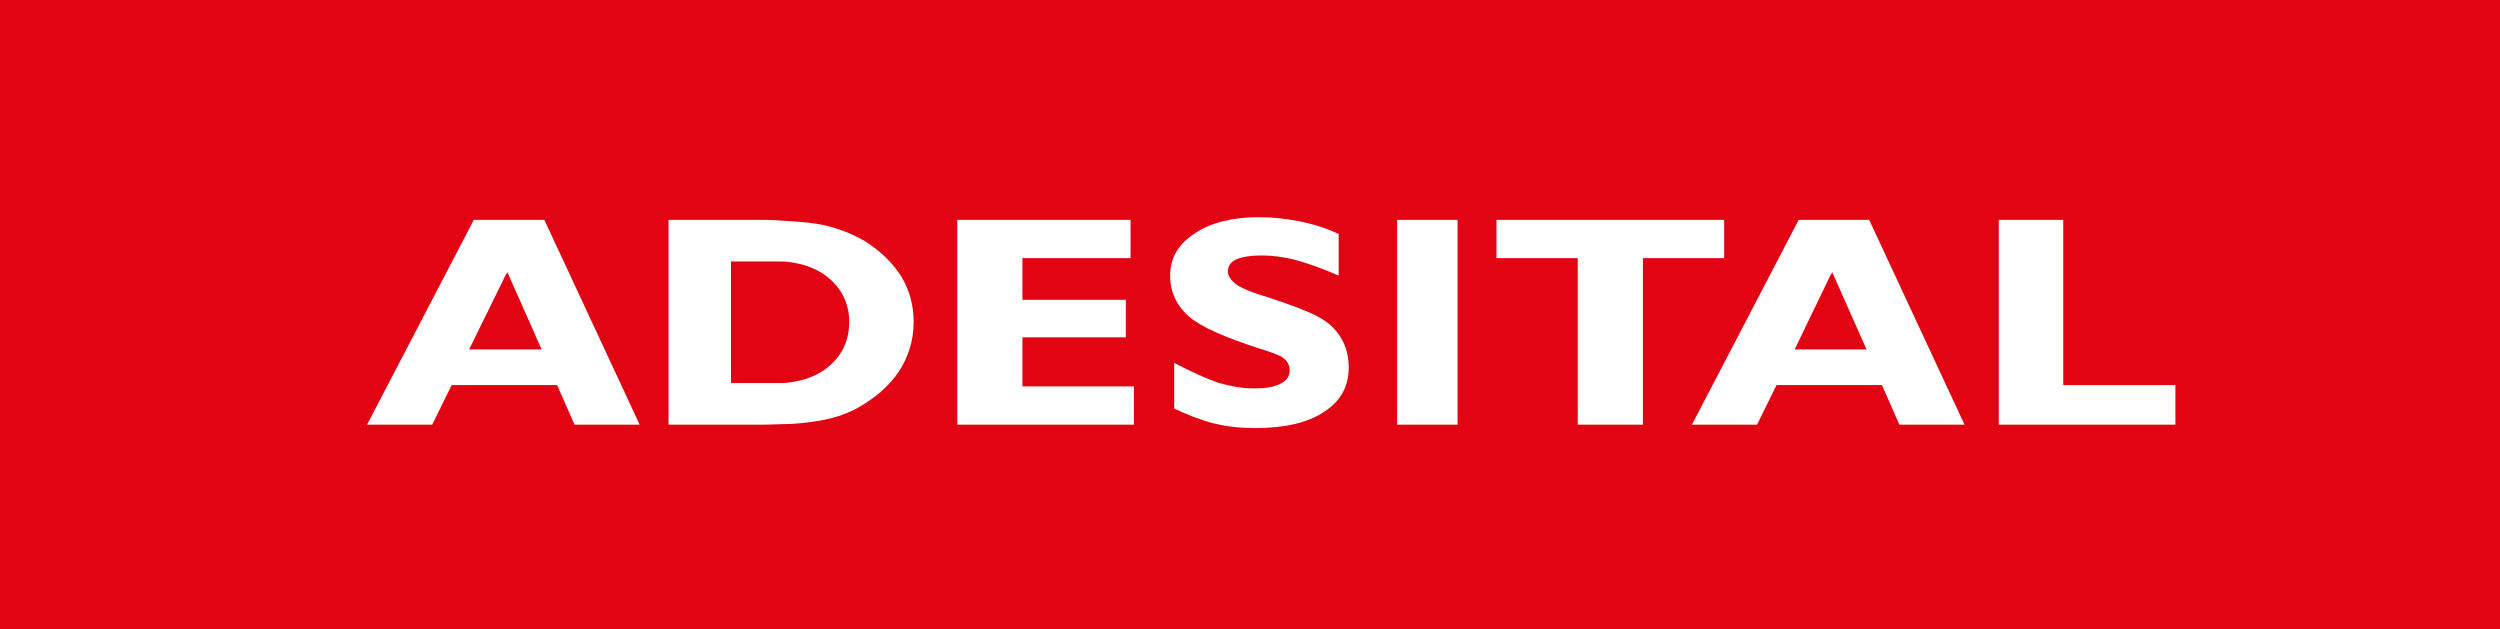 <?xml version="1.0" encoding="utf-8"?>
<!-- Generator: Adobe Illustrator 15.1.0, SVG Export Plug-In . SVG Version: 6.00 Build 0)  -->
<!DOCTYPE svg PUBLIC "-//W3C//DTD SVG 1.1//EN" "http://www.w3.org/Graphics/SVG/1.1/DTD/svg11.dtd">
<svg version="1.1" id="Vrstva_1" xmlns="http://www.w3.org/2000/svg" xmlns:xlink="http://www.w3.org/1999/xlink" x="0px" y="0px"
	 width="450.794px" height="113.451px" viewBox="0 0 450.794 113.451" enable-background="new 0 0 450.794 113.451"
	 xml:space="preserve">
<rect fill="#E30413" width="450.794" height="113.451"/>
<path fill="#FFFFFF" d="M330.026,49.695l-6.416,13.317h6.416h6.537l-6.174-13.924L330.026,49.695z M307.988,76.576h-2.907
	l2.907-5.569l16.349-31.361h5.689h7.021l17.192,36.931h-11.746l-3.145-7.143h-9.322h-9.688l-3.514,7.143H307.988L307.988,76.576z
	 M307.988,46.545h-11.742v30.029H284.5V46.545h-14.653v-6.9h38.142h2.907v6.9H307.988z M142.467,76.451
	c-1.453,0-3.149,0.125-5.083,0.125H120.55V39.645h16.834c1.934,0,3.513,0.121,5.083,0.242c2.423,0.121,4.479,0.361,6.176,0.727
	c2.663,0.605,5.086,1.574,7.388,2.907c2.782,1.815,4.962,3.876,6.537,6.416c1.453,2.42,2.18,5.207,2.18,8.112
	c0,3.391-0.969,6.294-2.665,8.959c-1.814,2.665-4.477,4.967-7.868,6.781c-1.938,0.968-4.115,1.693-6.42,2.06
	C146.464,76.089,144.648,76.332,142.467,76.451 M142.467,47.273c-0.728-0.123-1.453-0.123-2.3-0.123h-8.355v21.918h8.355
	c0.847,0,1.572,0,2.3-0.121c2.786-0.365,5.207-1.334,7.022-2.908c2.421-2.058,3.635-4.721,3.635-7.989
	c0-3.146-1.214-5.812-3.635-7.868C147.674,48.604,145.253,47.639,142.467,47.273"/>
<path fill="#FFFFFF" d="M360.417,76.576V39.645h11.621v29.788h20.225v7.144H360.417z M251.927,39.645h10.897v36.932h-10.897V39.645z
	 M211.726,73.666v-8.23c3.27,1.697,5.933,2.904,8.111,3.633c2.183,0.604,4.236,0.969,6.295,0.969c2.061,0,3.635-0.242,4.727-0.849
	c1.09-0.483,1.695-1.33,1.695-2.423c0-0.847-0.362-1.574-1.091-2.179c-0.604-0.482-2.18-1.091-4.6-1.814
	c-5.938-1.94-10.173-3.755-12.474-5.692c-2.181-1.937-3.392-4.359-3.392-7.385c0-3.15,1.453-5.689,4.479-7.631
	c2.904-1.937,6.781-2.904,11.502-2.904c2.422,0,4.725,0.242,7.269,0.727c2.423,0.484,4.842,1.213,7.144,2.303v7.506
	c-2.785-1.211-5.446-2.18-7.627-2.785c-2.303-0.604-4.362-0.849-6.3-0.849s-3.51,0.243-4.601,0.728
	c-0.969,0.485-1.453,1.213-1.453,2.18c0,0.729,0.483,1.454,1.332,2.186c0.97,0.721,2.421,1.328,4.236,1.932
	c0.484,0.121,1.09,0.365,1.938,0.605c3.998,1.333,6.901,2.422,8.718,3.391c1.817,0.969,3.15,2.18,4.119,3.752
	c0.97,1.576,1.449,3.396,1.449,5.451c0,3.391-1.449,6.053-4.478,7.992c-2.907,1.936-7.021,2.906-12.35,2.906
	c-2.664,0-5.087-0.245-7.51-0.85C216.449,75.728,214.029,74.756,211.726,73.666 M172.617,76.576V39.645h31.24v6.899h-19.494v7.512
	h18.646v6.776h-18.646v8.841h20.1v6.901h-31.846V76.576z"/>
<path fill="#FFFFFF" d="M91.127,63.013h6.541l-6.176-13.925l-0.365,0.605L84.59,63.012L91.127,63.013L91.127,63.013z M91.127,39.645
	h7.026l17.19,36.932H103.6l-3.146-7.145h-9.325h-9.685l-3.512,7.145H66.187l19.252-36.932H91.127z"/>
</svg>

